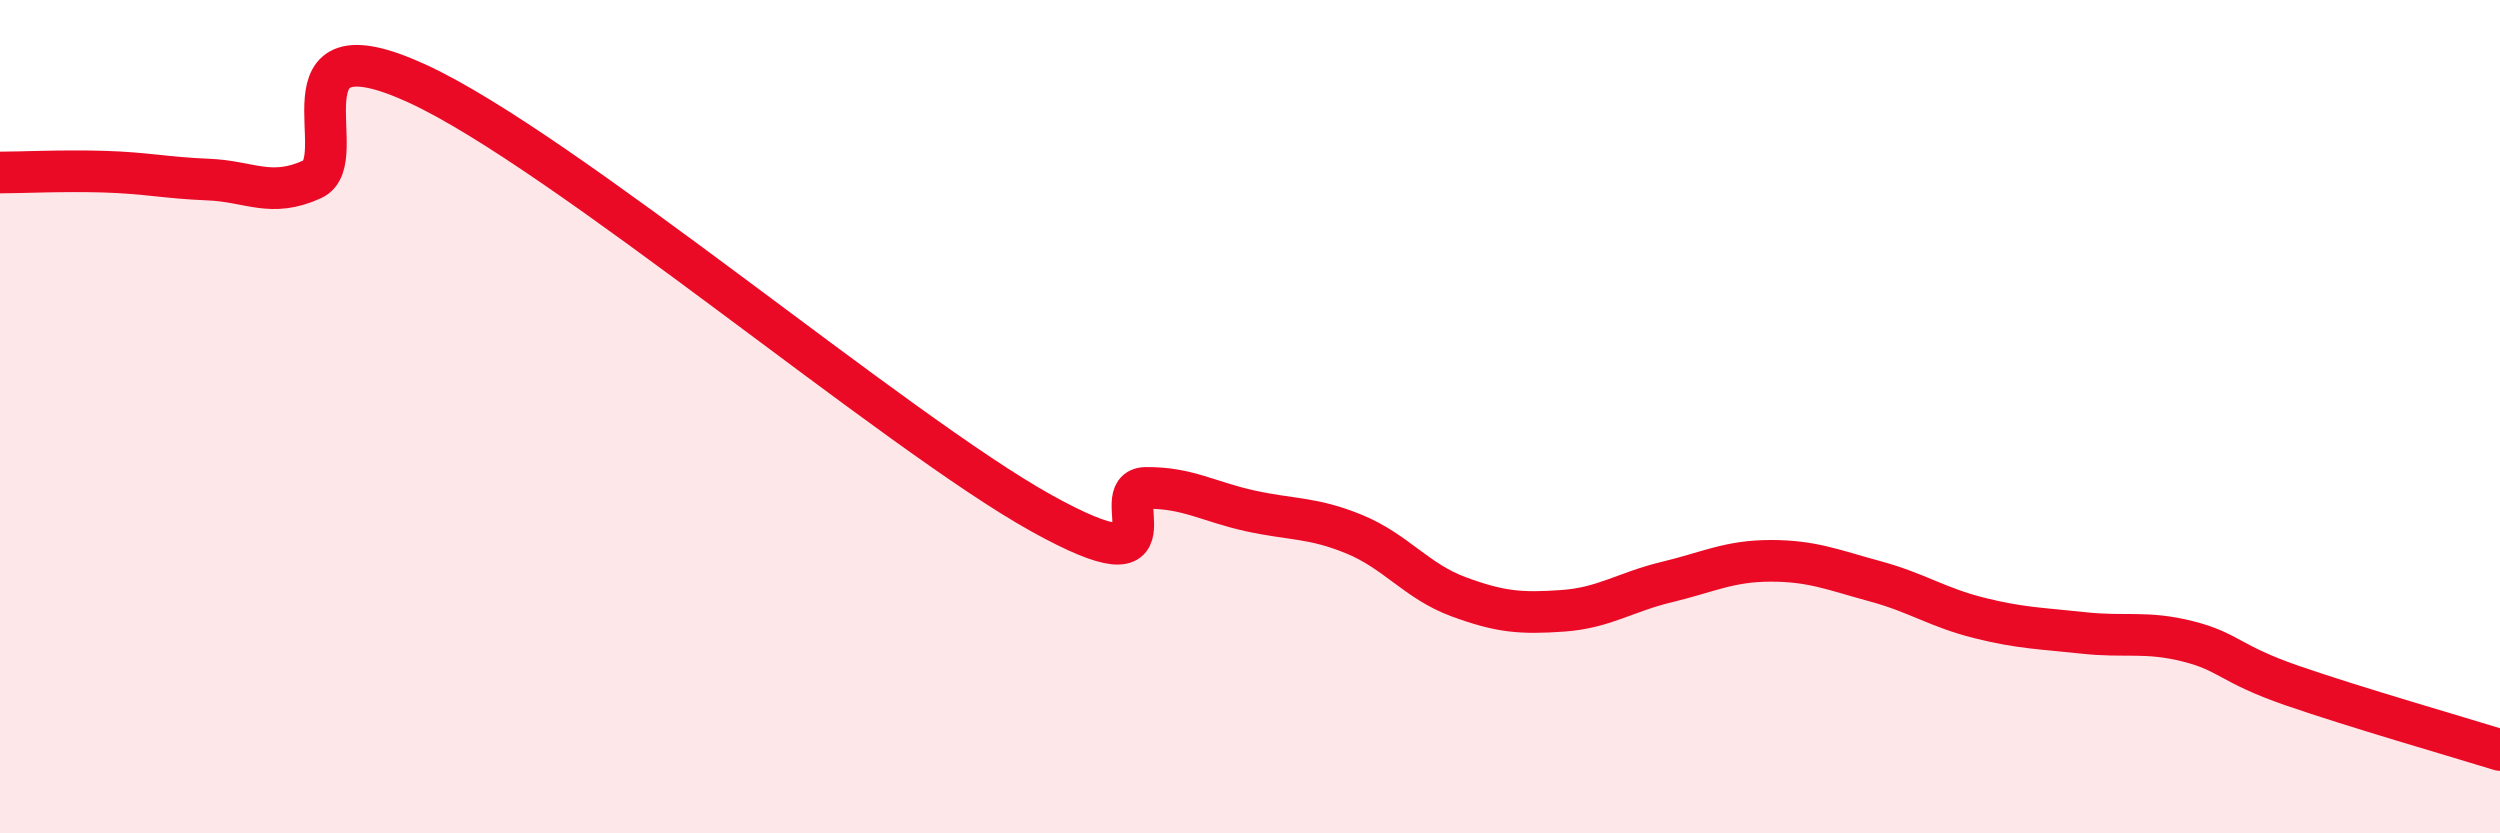 
    <svg width="60" height="20" viewBox="0 0 60 20" xmlns="http://www.w3.org/2000/svg">
      <path
        d="M 0,4.14 C 0.5,4.14 1.5,4.09 2.5,4.12 C 3.5,4.15 4,4.27 5,4.31 C 6,4.35 6.5,4.76 7.5,4.3 C 8.5,3.84 6.5,0.4 10,2 C 13.5,3.6 21.5,10.38 25,12.32 C 28.5,14.26 26.5,11.72 27.5,11.71 C 28.5,11.7 29,12.04 30,12.26 C 31,12.48 31.5,12.41 32.5,12.82 C 33.5,13.23 34,13.95 35,14.32 C 36,14.69 36.5,14.73 37.5,14.66 C 38.5,14.59 39,14.21 40,13.97 C 41,13.73 41.5,13.46 42.5,13.46 C 43.5,13.46 44,13.68 45,13.95 C 46,14.22 46.5,14.58 47.5,14.83 C 48.5,15.08 49,15.08 50,15.19 C 51,15.3 51.5,15.14 52.5,15.39 C 53.5,15.64 53.5,15.93 55,16.45 C 56.5,16.97 59,17.69 60,18L60 20L0 20Z"
        fill="#EB0A25"
        opacity="0.1"
        stroke-linecap="round"
        stroke-linejoin="round"
      />
      <path
        d="M 0,4.14 C 0.5,4.14 1.5,4.09 2.5,4.12 C 3.5,4.15 4,4.27 5,4.31 C 6,4.35 6.5,4.76 7.5,4.3 C 8.5,3.84 6.5,0.4 10,2 C 13.5,3.6 21.5,10.38 25,12.32 C 28.5,14.26 26.5,11.72 27.5,11.71 C 28.5,11.7 29,12.04 30,12.26 C 31,12.48 31.5,12.41 32.5,12.82 C 33.5,13.23 34,13.95 35,14.32 C 36,14.69 36.5,14.73 37.5,14.66 C 38.5,14.59 39,14.21 40,13.97 C 41,13.73 41.5,13.46 42.5,13.46 C 43.5,13.46 44,13.68 45,13.95 C 46,14.22 46.5,14.58 47.5,14.83 C 48.5,15.08 49,15.08 50,15.19 C 51,15.3 51.5,15.14 52.5,15.39 C 53.5,15.64 53.5,15.93 55,16.45 C 56.5,16.97 59,17.69 60,18"
        stroke="#EB0A25"
        stroke-width="1"
        fill="none"
        stroke-linecap="round"
        stroke-linejoin="round"
      />
    </svg>
  